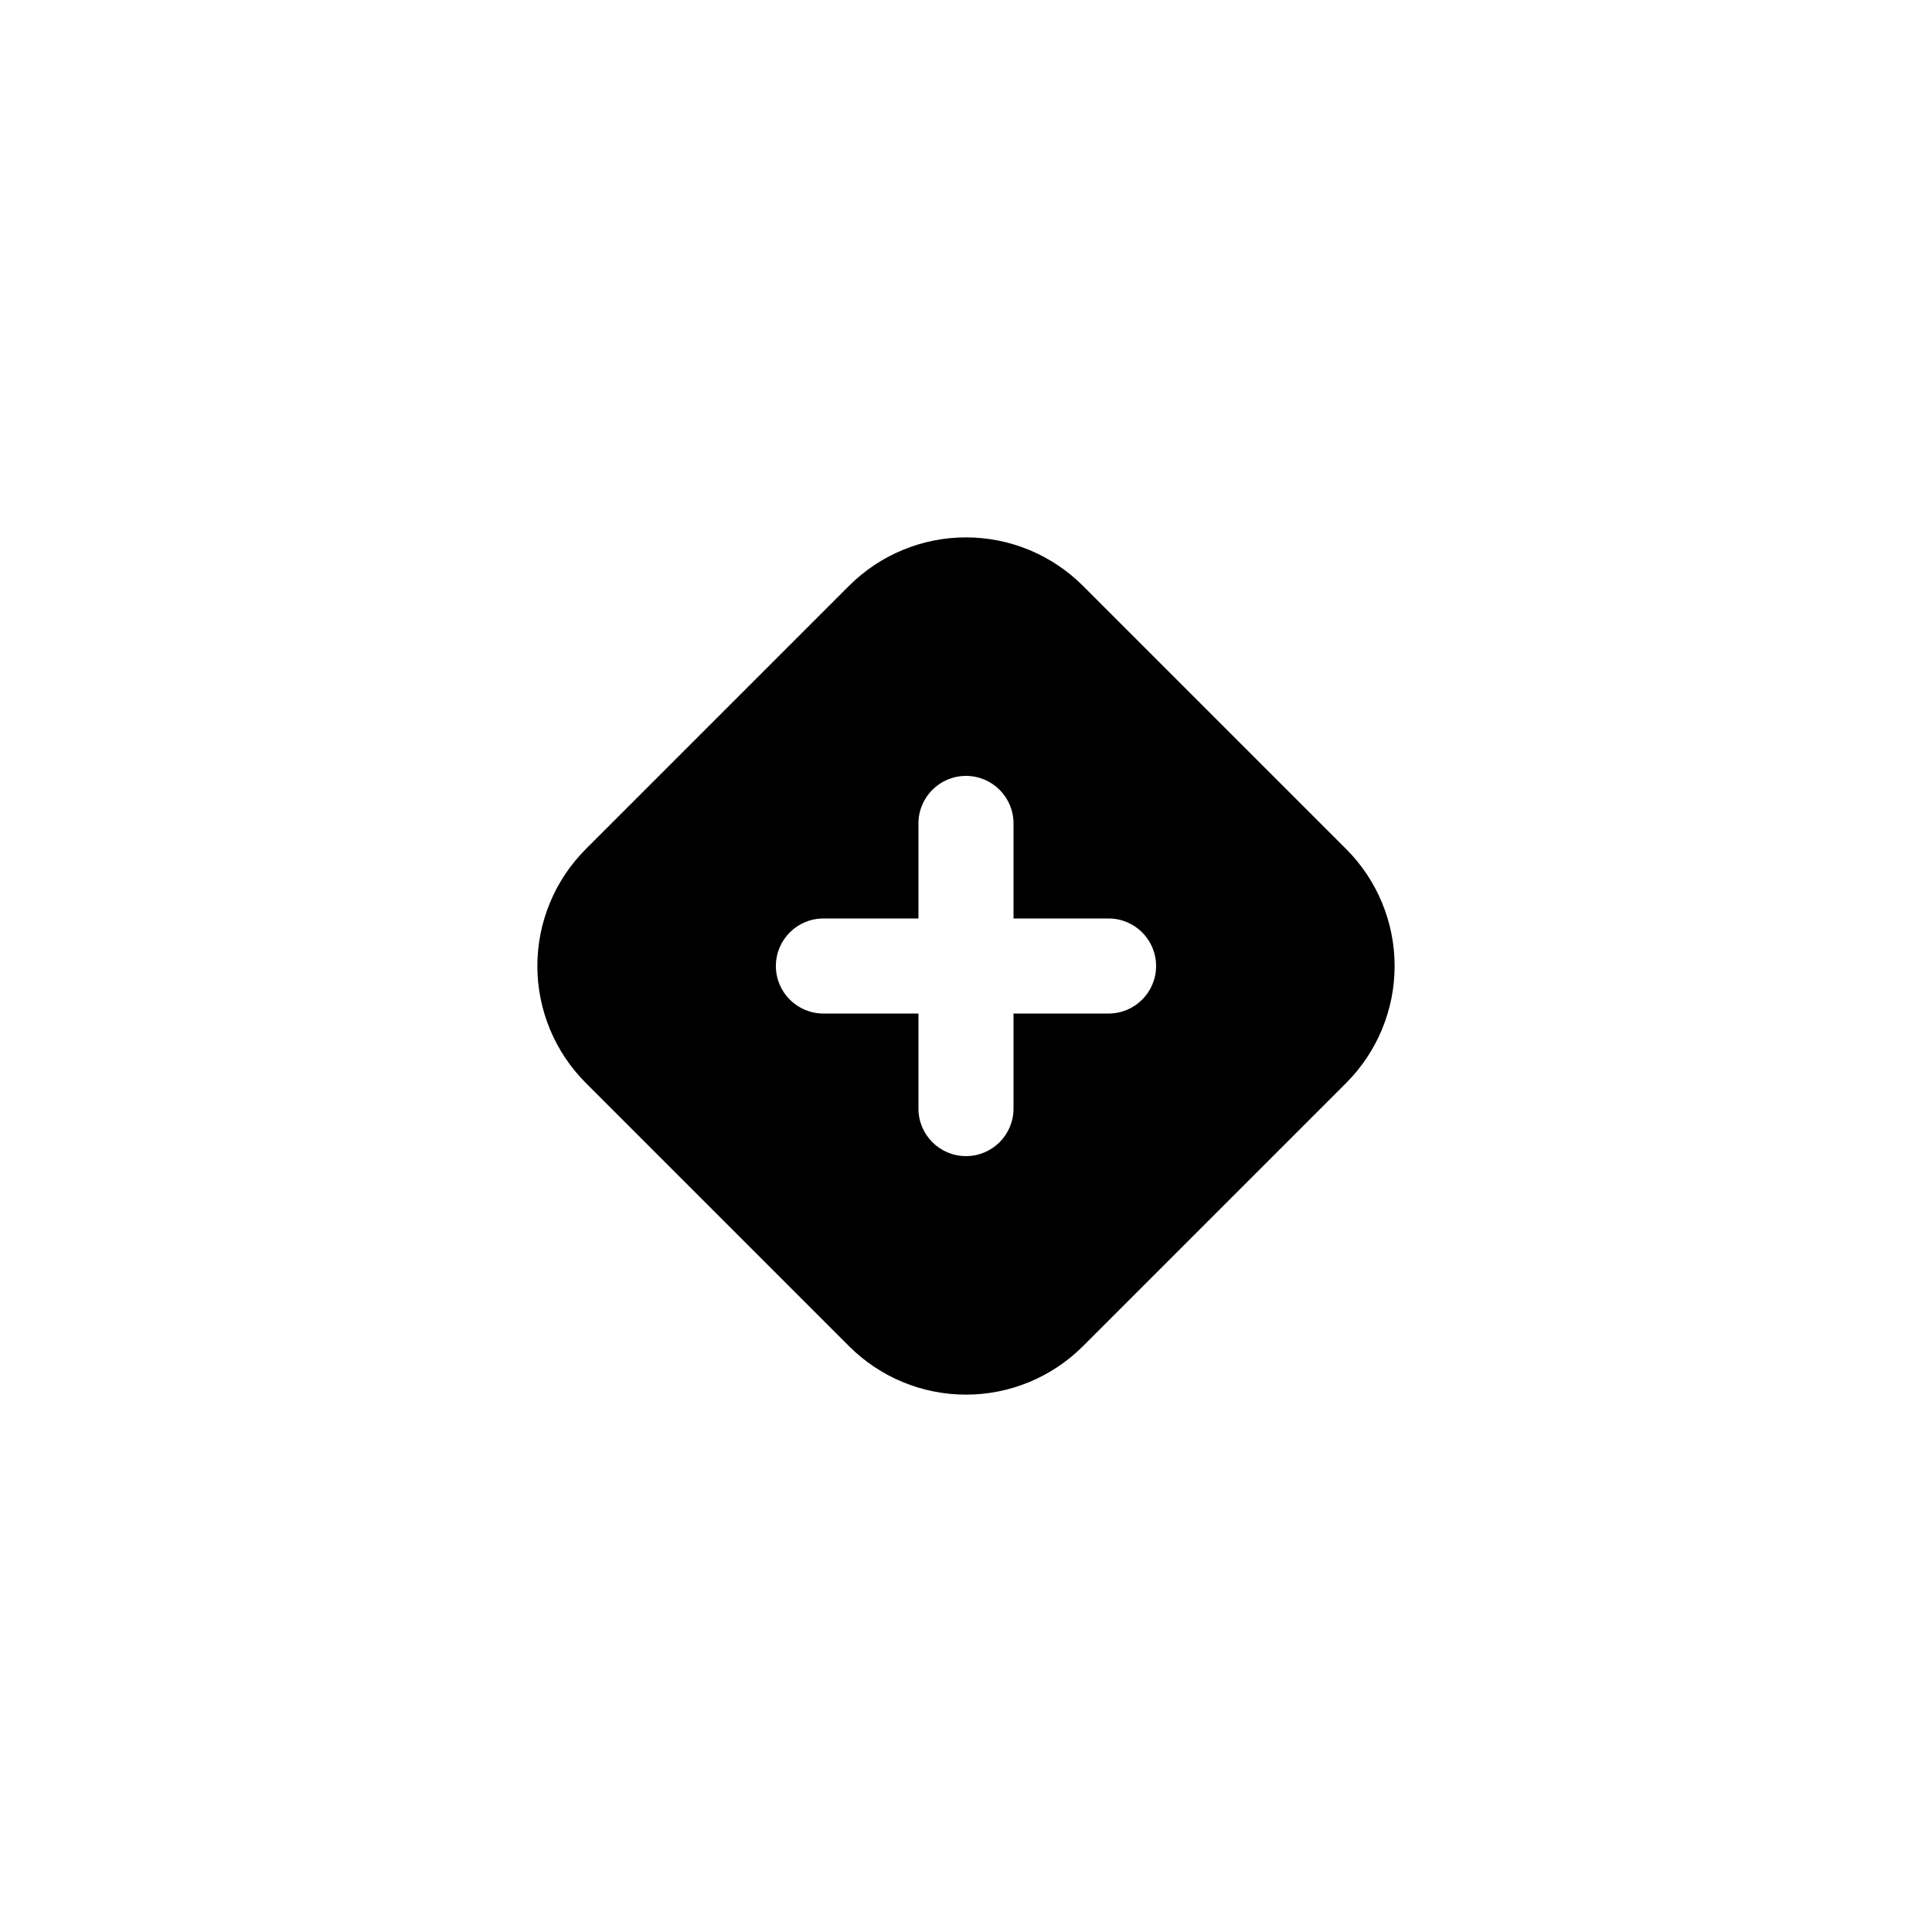 <?xml version="1.0" encoding="UTF-8"?>
<!-- Uploaded to: SVG Repo, www.svgrepo.com, Generator: SVG Repo Mixer Tools -->
<svg fill="#000000" width="800px" height="800px" version="1.1" viewBox="144 144 512 512" xmlns="http://www.w3.org/2000/svg">
 <path d="m500.76 369.02-69.777-69.777c-8.223-8.215-19.367-12.832-30.984-12.832-11.621 0-22.766 4.617-30.984 12.832l-69.777 69.777c-8.215 8.219-12.832 19.363-12.832 30.984 0 11.617 4.617 22.762 12.832 30.984l69.777 69.777c8.219 8.215 19.363 12.828 30.984 12.828 11.617 0 22.762-4.613 30.984-12.828l69.777-69.777c8.215-8.223 12.828-19.367 12.828-30.984 0-11.621-4.613-22.766-12.828-30.984zm-62.977 43.578h-25.191v25.191c0 6.957-5.641 12.594-12.594 12.594-6.957 0-12.598-5.637-12.598-12.594v-25.191h-25.191c-6.953 0-12.594-5.641-12.594-12.594 0-6.957 5.641-12.598 12.594-12.598h25.191v-25.191c0-6.953 5.641-12.594 12.598-12.594 6.953 0 12.594 5.641 12.594 12.594v25.191h25.191c6.957 0 12.594 5.641 12.594 12.598 0 6.953-5.637 12.594-12.594 12.594z"/>
</svg>